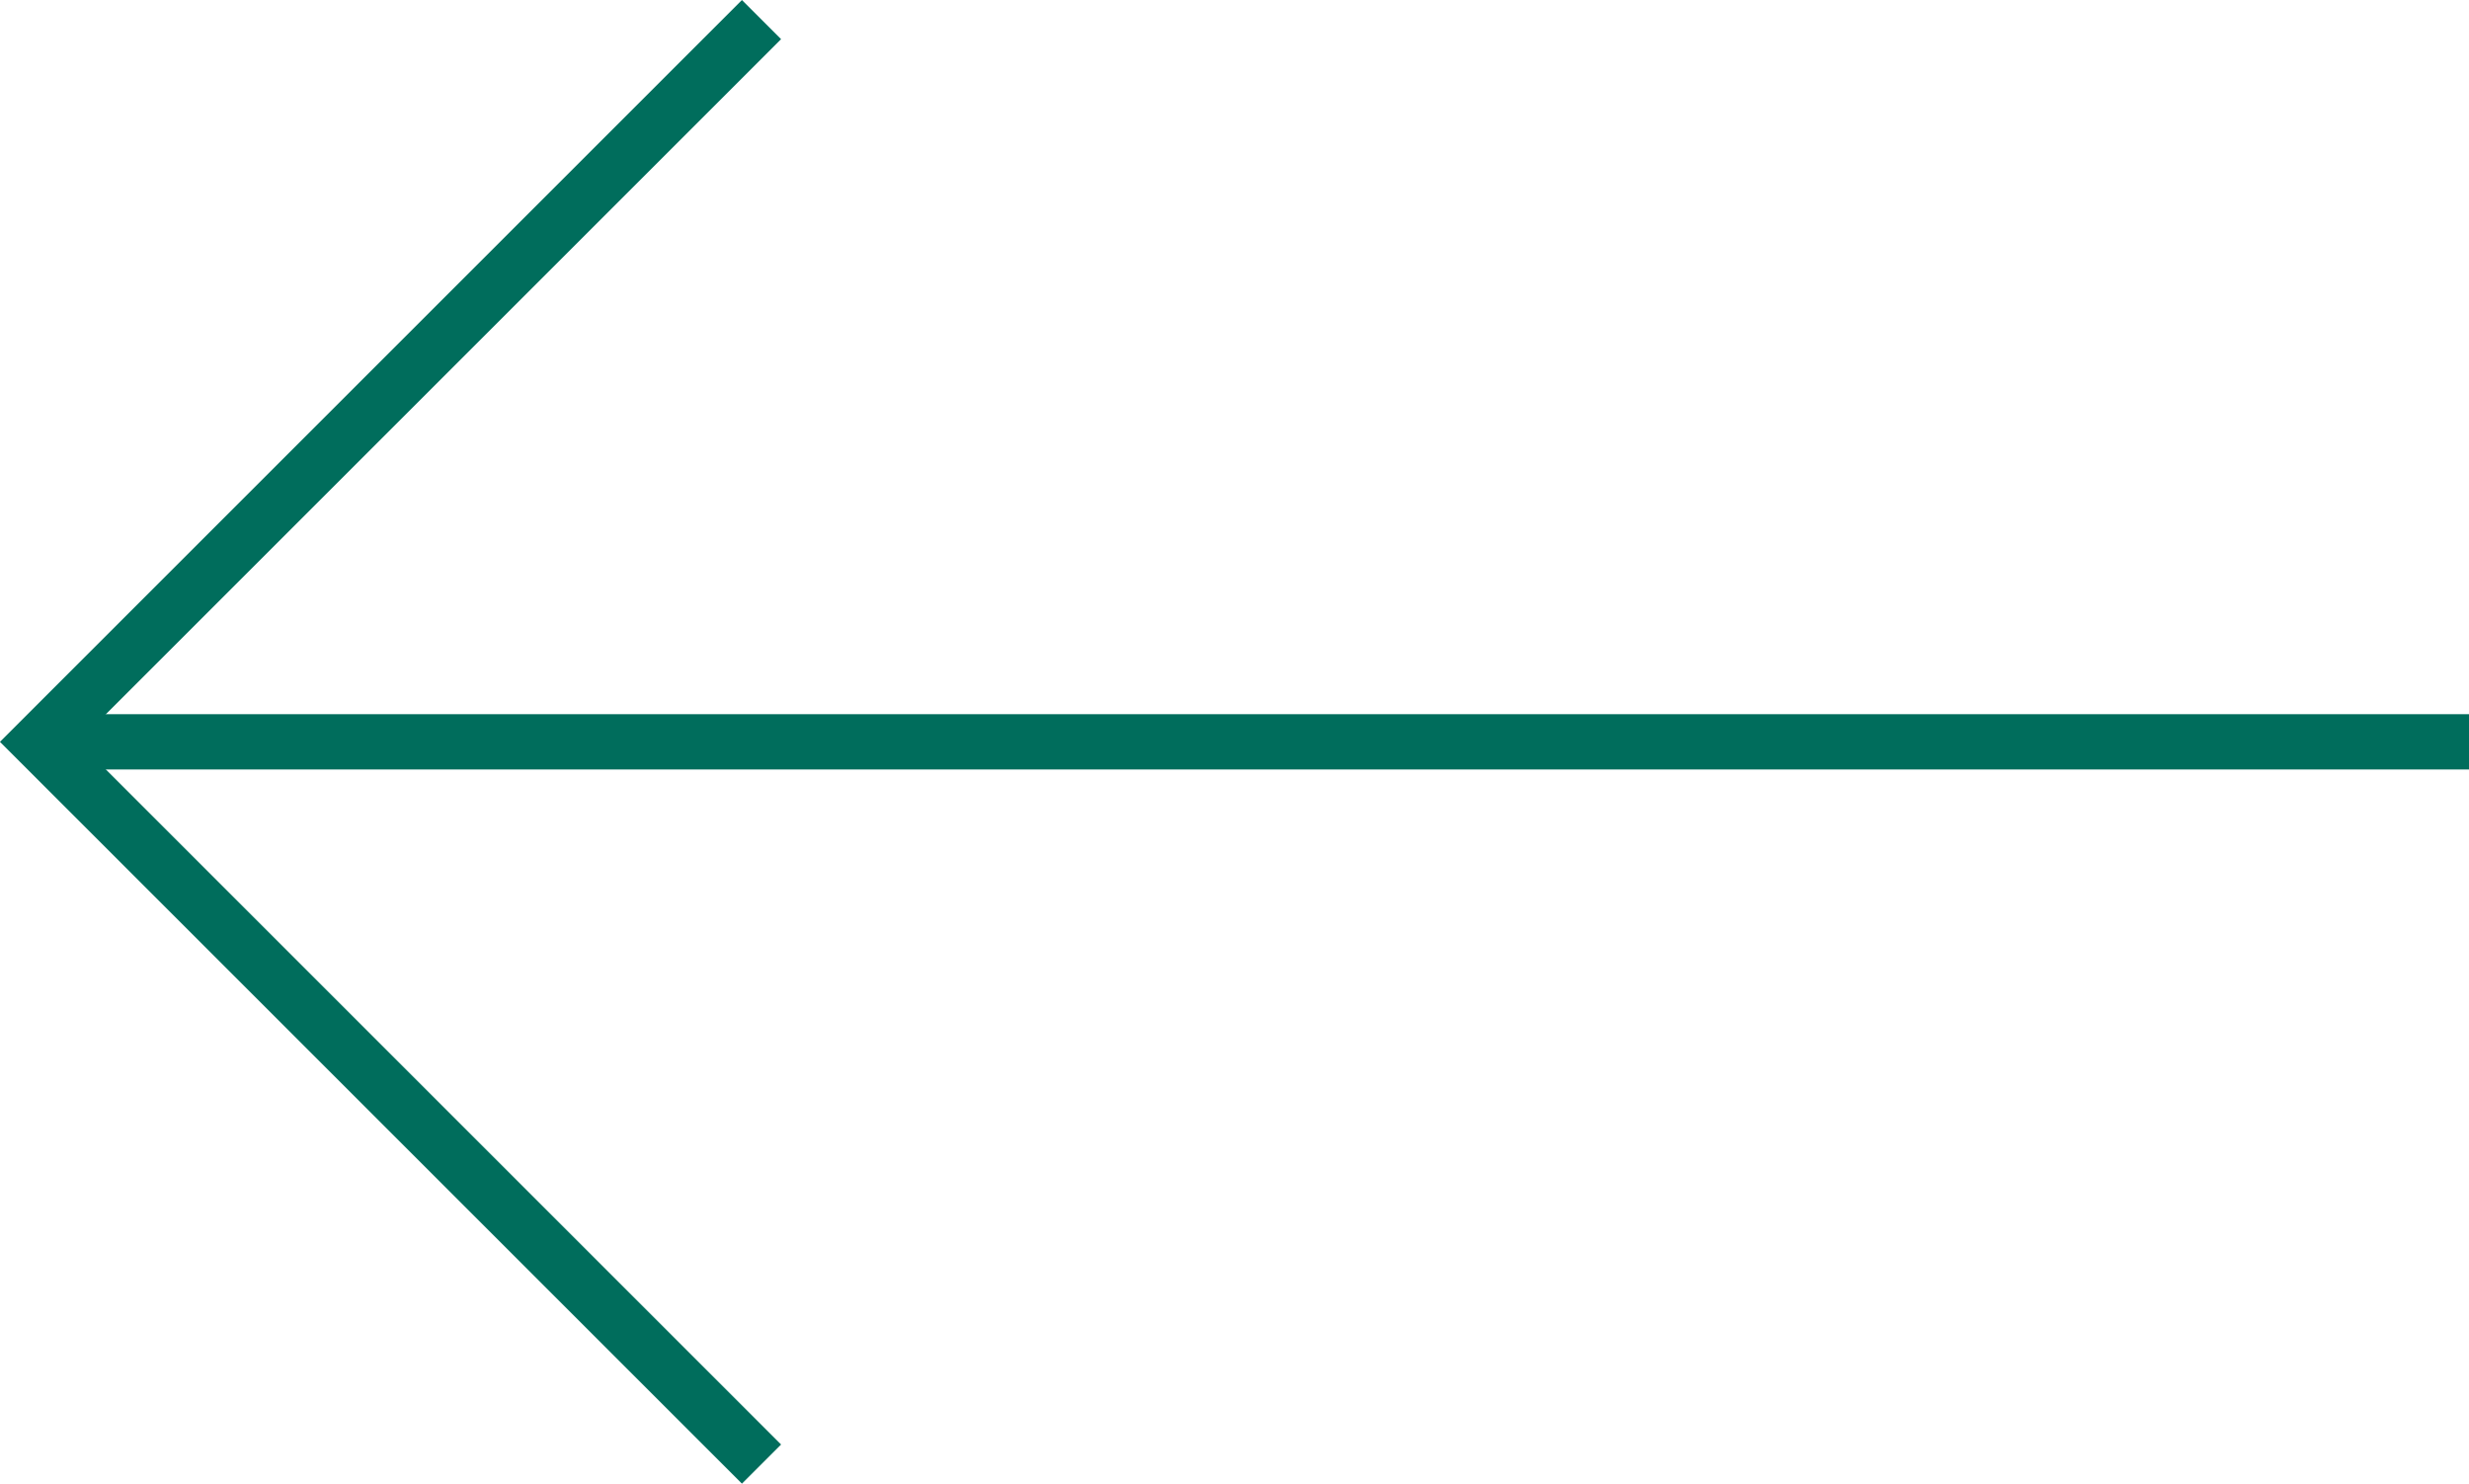 <svg xmlns="http://www.w3.org/2000/svg" width="44.604" height="26.809" viewBox="0 0 44.604 26.809"><defs><style>.a{fill:none;stroke:#006D5C;stroke-miterlimit:10;}</style></defs><g transform="translate(266.514 -221.663) rotate(180)"><line class="a" x2="43.897" transform="translate(221.91 -235.068)"/><path class="a" d="M230.093-248.119l13.051,13.051-13.051,13.051" transform="translate(22.664 0)"/></g></svg>